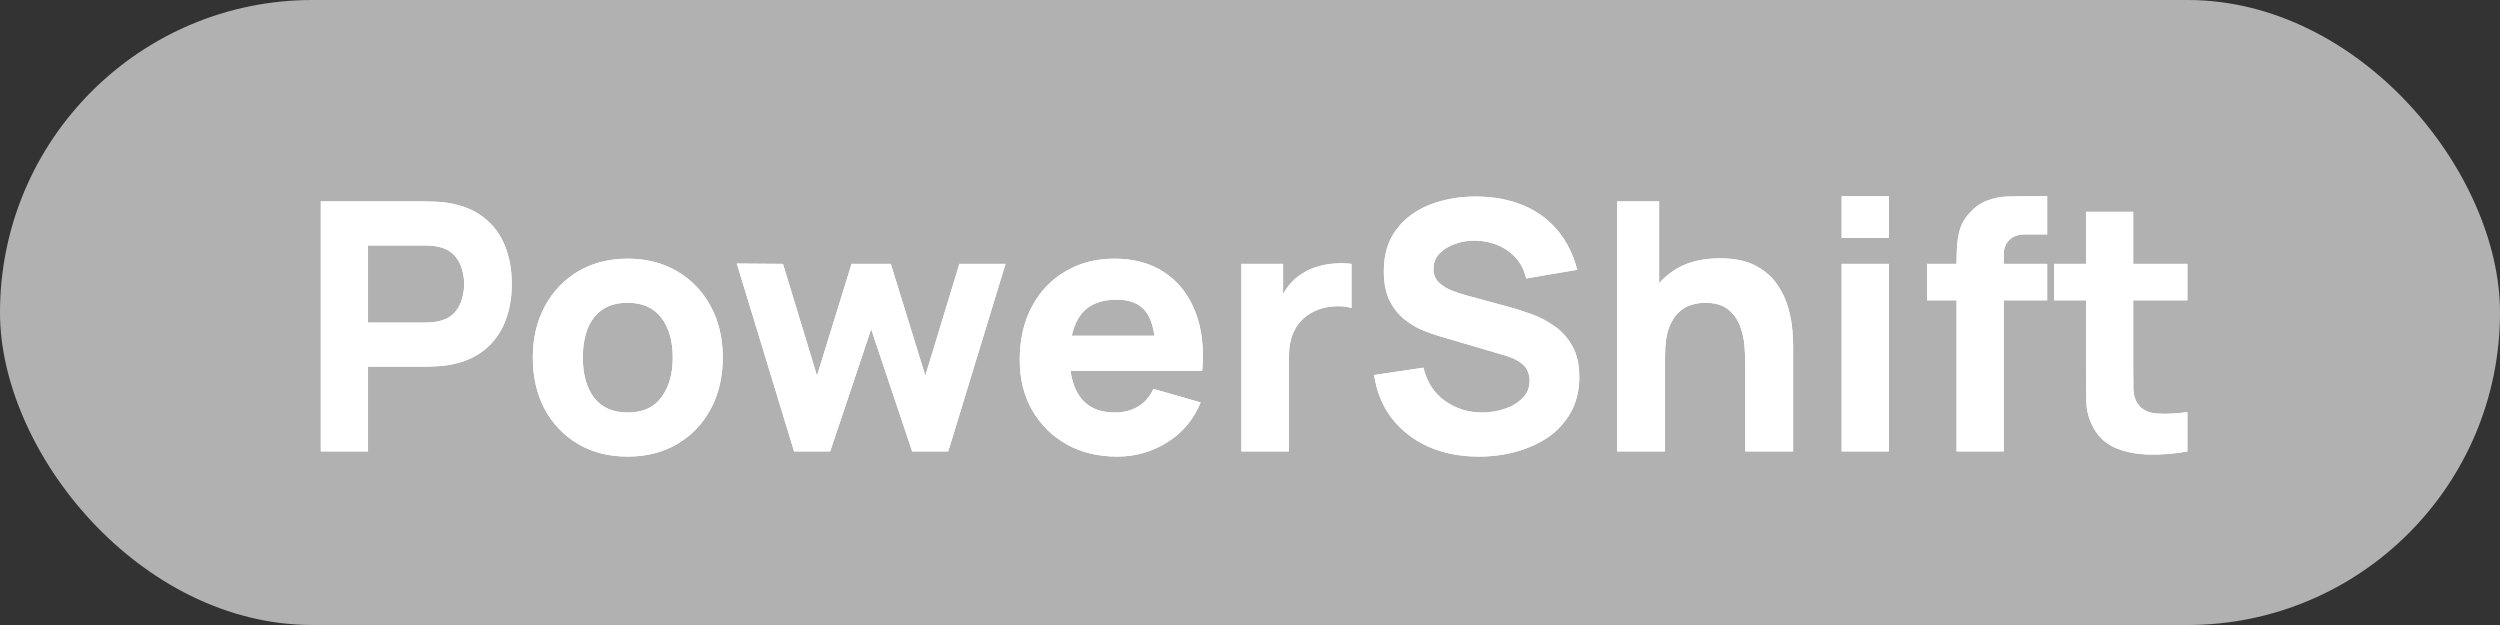 <?xml version="1.0" encoding="UTF-8"?> <svg xmlns="http://www.w3.org/2000/svg" width="144" height="36" viewBox="0 0 144 36" fill="none"><rect x="0" y="0" width="144" height="36" fill="#333333" stroke="none"/><rect width="144" height="36" rx="18" fill="#B1B1B1"></rect><path d="M18.478 26V11.6H24.558C24.698 11.6 24.885 11.607 25.118 11.62C25.358 11.627 25.572 11.647 25.758 11.68C26.618 11.813 27.322 12.097 27.868 12.53C28.422 12.963 28.828 13.51 29.088 14.17C29.348 14.823 29.478 15.553 29.478 16.36C29.478 17.167 29.345 17.9 29.078 18.56C28.818 19.213 28.412 19.757 27.858 20.19C27.311 20.623 26.611 20.907 25.758 21.04C25.572 21.067 25.358 21.087 25.118 21.1C24.878 21.113 24.692 21.12 24.558 21.12H21.198V26H18.478ZM21.198 18.58H24.438C24.578 18.58 24.732 18.573 24.898 18.56C25.065 18.547 25.218 18.52 25.358 18.48C25.725 18.38 26.008 18.213 26.208 17.98C26.408 17.74 26.545 17.477 26.618 17.19C26.698 16.897 26.738 16.62 26.738 16.36C26.738 16.1 26.698 15.827 26.618 15.54C26.545 15.247 26.408 14.983 26.208 14.75C26.008 14.51 25.725 14.34 25.358 14.24C25.218 14.2 25.065 14.173 24.898 14.16C24.732 14.147 24.578 14.14 24.438 14.14H21.198V18.58ZM36.151 26.3C35.064 26.3 34.111 26.057 33.291 25.57C32.471 25.083 31.831 24.413 31.371 23.56C30.917 22.7 30.691 21.713 30.691 20.6C30.691 19.473 30.924 18.483 31.391 17.63C31.857 16.77 32.501 16.1 33.321 15.62C34.141 15.14 35.084 14.9 36.151 14.9C37.237 14.9 38.191 15.143 39.011 15.63C39.837 16.117 40.481 16.79 40.941 17.65C41.401 18.503 41.631 19.487 41.631 20.6C41.631 21.72 41.397 22.71 40.931 23.57C40.471 24.423 39.827 25.093 39.001 25.58C38.181 26.06 37.231 26.3 36.151 26.3ZM36.151 23.76C37.024 23.76 37.674 23.467 38.101 22.88C38.534 22.287 38.751 21.527 38.751 20.6C38.751 19.64 38.531 18.873 38.091 18.3C37.657 17.727 37.011 17.44 36.151 17.44C35.557 17.44 35.071 17.573 34.691 17.84C34.311 18.107 34.027 18.477 33.841 18.95C33.661 19.423 33.571 19.973 33.571 20.6C33.571 21.567 33.787 22.337 34.221 22.91C34.661 23.477 35.304 23.76 36.151 23.76ZM45.739 26L42.439 15.18L45.099 15.2L47.059 21.64L49.049 15.2H51.309L53.299 21.64L55.259 15.2H57.919L54.619 26H52.539L50.179 18.96L47.819 26H45.739ZM64.358 26.3C63.251 26.3 62.274 26.063 61.428 25.59C60.587 25.11 59.928 24.453 59.447 23.62C58.974 22.78 58.737 21.82 58.737 20.74C58.737 19.56 58.971 18.533 59.438 17.66C59.904 16.787 60.547 16.11 61.367 15.63C62.188 15.143 63.131 14.9 64.198 14.9C65.331 14.9 66.294 15.167 67.088 15.7C67.881 16.233 68.468 16.983 68.847 17.95C69.228 18.917 69.361 20.053 69.248 21.36H66.558V20.36C66.558 19.26 66.381 18.47 66.028 17.99C65.681 17.503 65.111 17.26 64.317 17.26C63.391 17.26 62.708 17.543 62.267 18.11C61.834 18.67 61.617 19.5 61.617 20.6C61.617 21.607 61.834 22.387 62.267 22.94C62.708 23.487 63.351 23.76 64.198 23.76C64.731 23.76 65.188 23.643 65.567 23.41C65.948 23.177 66.237 22.84 66.438 22.4L69.157 23.18C68.751 24.167 68.108 24.933 67.228 25.48C66.354 26.027 65.397 26.3 64.358 26.3ZM60.778 21.36V19.34H67.938V21.36H60.778ZM71.505 26V15.2H73.906V17.84L73.645 17.5C73.785 17.127 73.972 16.787 74.206 16.48C74.439 16.173 74.725 15.92 75.066 15.72C75.326 15.56 75.609 15.437 75.915 15.35C76.222 15.257 76.539 15.2 76.865 15.18C77.192 15.153 77.519 15.16 77.846 15.2V17.74C77.546 17.647 77.195 17.617 76.796 17.65C76.402 17.677 76.046 17.767 75.725 17.92C75.406 18.067 75.135 18.263 74.915 18.51C74.695 18.75 74.529 19.037 74.415 19.37C74.302 19.697 74.246 20.067 74.246 20.48V26H71.505ZM85.188 26.3C84.121 26.3 83.158 26.113 82.298 25.74C81.444 25.36 80.741 24.82 80.188 24.12C79.641 23.413 79.294 22.573 79.148 21.6L81.988 21.18C82.188 22.007 82.601 22.643 83.228 23.09C83.854 23.537 84.568 23.76 85.368 23.76C85.814 23.76 86.248 23.69 86.668 23.55C87.088 23.41 87.431 23.203 87.698 22.93C87.971 22.657 88.108 22.32 88.108 21.92C88.108 21.773 88.084 21.633 88.038 21.5C87.998 21.36 87.928 21.23 87.828 21.11C87.728 20.99 87.584 20.877 87.398 20.77C87.218 20.663 86.988 20.567 86.708 20.48L82.968 19.38C82.688 19.3 82.361 19.187 81.988 19.04C81.621 18.893 81.264 18.683 80.918 18.41C80.571 18.137 80.281 17.777 80.048 17.33C79.821 16.877 79.708 16.307 79.708 15.62C79.708 14.653 79.951 13.85 80.438 13.21C80.924 12.57 81.574 12.093 82.388 11.78C83.201 11.467 84.101 11.313 85.088 11.32C86.081 11.333 86.968 11.503 87.748 11.83C88.528 12.157 89.181 12.633 89.708 13.26C90.234 13.88 90.614 14.64 90.848 15.54L87.908 16.04C87.801 15.573 87.604 15.18 87.318 14.86C87.031 14.54 86.688 14.297 86.288 14.13C85.894 13.963 85.481 13.873 85.048 13.86C84.621 13.847 84.218 13.907 83.838 14.04C83.464 14.167 83.158 14.353 82.918 14.6C82.684 14.847 82.568 15.14 82.568 15.48C82.568 15.793 82.664 16.05 82.858 16.25C83.051 16.443 83.294 16.6 83.588 16.72C83.881 16.84 84.181 16.94 84.488 17.02L86.988 17.7C87.361 17.8 87.774 17.933 88.228 18.1C88.681 18.26 89.114 18.487 89.528 18.78C89.948 19.067 90.291 19.447 90.558 19.92C90.831 20.393 90.968 20.993 90.968 21.72C90.968 22.493 90.804 23.17 90.478 23.75C90.158 24.323 89.724 24.8 89.178 25.18C88.631 25.553 88.011 25.833 87.318 26.02C86.631 26.207 85.921 26.3 85.188 26.3ZM100.526 26V20.9C100.526 20.653 100.512 20.34 100.486 19.96C100.459 19.573 100.376 19.187 100.236 18.8C100.096 18.413 99.866 18.09 99.546 17.83C99.232 17.57 98.786 17.44 98.206 17.44C97.972 17.44 97.722 17.477 97.456 17.55C97.189 17.623 96.939 17.767 96.706 17.98C96.472 18.187 96.279 18.493 96.126 18.9C95.979 19.307 95.906 19.847 95.906 20.52L94.346 19.78C94.346 18.927 94.519 18.127 94.866 17.38C95.212 16.633 95.732 16.03 96.426 15.57C97.126 15.11 98.006 14.88 99.066 14.88C99.912 14.88 100.602 15.023 101.136 15.31C101.669 15.597 102.082 15.96 102.376 16.4C102.676 16.84 102.889 17.3 103.016 17.78C103.142 18.253 103.219 18.687 103.246 19.08C103.272 19.473 103.286 19.76 103.286 19.94V26H100.526ZM93.146 26V11.6H95.566V19H95.906V26H93.146ZM106.08 13.7V11.3H108.8V13.7H106.08ZM106.08 26V15.2H108.8V26H106.08ZM112.698 26V15.24C112.698 14.967 112.705 14.657 112.718 14.31C112.732 13.963 112.785 13.613 112.878 13.26C112.978 12.907 113.158 12.587 113.418 12.3C113.752 11.927 114.112 11.673 114.498 11.54C114.892 11.4 115.272 11.327 115.638 11.32C116.005 11.307 116.318 11.3 116.578 11.3H117.918V13.5H116.678C116.252 13.5 115.935 13.61 115.728 13.83C115.522 14.043 115.418 14.3 115.418 14.6V26H112.698ZM110.998 17.3V15.2H117.918V17.3H110.998ZM125.993 26C125.247 26.14 124.513 26.2 123.793 26.18C123.08 26.167 122.44 26.043 121.873 25.81C121.313 25.57 120.887 25.187 120.593 24.66C120.327 24.167 120.187 23.667 120.173 23.16C120.16 22.647 120.153 22.067 120.153 21.42V12.2H122.873V21.26C122.873 21.68 122.877 22.06 122.883 22.4C122.897 22.733 122.967 23 123.093 23.2C123.333 23.58 123.717 23.787 124.243 23.82C124.77 23.853 125.353 23.827 125.993 23.74V26ZM118.313 17.3V15.2H125.993V17.3H118.313Z" fill="white"></path><path d="M18.478 26V11.6H24.558C24.698 11.6 24.885 11.607 25.118 11.62C25.358 11.627 25.572 11.647 25.758 11.68C26.618 11.813 27.322 12.097 27.868 12.53C28.422 12.963 28.828 13.51 29.088 14.17C29.348 14.823 29.478 15.553 29.478 16.36C29.478 17.167 29.345 17.9 29.078 18.56C28.818 19.213 28.412 19.757 27.858 20.19C27.311 20.623 26.611 20.907 25.758 21.04C25.572 21.067 25.358 21.087 25.118 21.1C24.878 21.113 24.692 21.12 24.558 21.12H21.198V26H18.478ZM21.198 18.58H24.438C24.578 18.58 24.732 18.573 24.898 18.56C25.065 18.547 25.218 18.52 25.358 18.48C25.725 18.38 26.008 18.213 26.208 17.98C26.408 17.74 26.545 17.477 26.618 17.19C26.698 16.897 26.738 16.62 26.738 16.36C26.738 16.1 26.698 15.827 26.618 15.54C26.545 15.247 26.408 14.983 26.208 14.75C26.008 14.51 25.725 14.34 25.358 14.24C25.218 14.2 25.065 14.173 24.898 14.16C24.732 14.147 24.578 14.14 24.438 14.14H21.198V18.58ZM36.151 26.3C35.064 26.3 34.111 26.057 33.291 25.57C32.471 25.083 31.831 24.413 31.371 23.56C30.917 22.7 30.691 21.713 30.691 20.6C30.691 19.473 30.924 18.483 31.391 17.63C31.857 16.77 32.501 16.1 33.321 15.62C34.141 15.14 35.084 14.9 36.151 14.9C37.237 14.9 38.191 15.143 39.011 15.63C39.837 16.117 40.481 16.79 40.941 17.65C41.401 18.503 41.631 19.487 41.631 20.6C41.631 21.72 41.397 22.71 40.931 23.57C40.471 24.423 39.827 25.093 39.001 25.58C38.181 26.06 37.231 26.3 36.151 26.3ZM36.151 23.76C37.024 23.76 37.674 23.467 38.101 22.88C38.534 22.287 38.751 21.527 38.751 20.6C38.751 19.64 38.531 18.873 38.091 18.3C37.657 17.727 37.011 17.44 36.151 17.44C35.557 17.44 35.071 17.573 34.691 17.84C34.311 18.107 34.027 18.477 33.841 18.95C33.661 19.423 33.571 19.973 33.571 20.6C33.571 21.567 33.787 22.337 34.221 22.91C34.661 23.477 35.304 23.76 36.151 23.76ZM45.739 26L42.439 15.18L45.099 15.2L47.059 21.64L49.049 15.2H51.309L53.299 21.64L55.259 15.2H57.919L54.619 26H52.539L50.179 18.96L47.819 26H45.739ZM64.358 26.3C63.251 26.3 62.274 26.063 61.428 25.59C60.587 25.11 59.928 24.453 59.447 23.62C58.974 22.78 58.737 21.82 58.737 20.74C58.737 19.56 58.971 18.533 59.438 17.66C59.904 16.787 60.547 16.11 61.367 15.63C62.188 15.143 63.131 14.9 64.198 14.9C65.331 14.9 66.294 15.167 67.088 15.7C67.881 16.233 68.468 16.983 68.847 17.95C69.228 18.917 69.361 20.053 69.248 21.36H66.558V20.36C66.558 19.26 66.381 18.47 66.028 17.99C65.681 17.503 65.111 17.26 64.317 17.26C63.391 17.26 62.708 17.543 62.267 18.11C61.834 18.67 61.617 19.5 61.617 20.6C61.617 21.607 61.834 22.387 62.267 22.94C62.708 23.487 63.351 23.76 64.198 23.76C64.731 23.76 65.188 23.643 65.567 23.41C65.948 23.177 66.237 22.84 66.438 22.4L69.157 23.18C68.751 24.167 68.108 24.933 67.228 25.48C66.354 26.027 65.397 26.3 64.358 26.3ZM60.778 21.36V19.34H67.938V21.36H60.778ZM71.505 26V15.2H73.906V17.84L73.645 17.5C73.785 17.127 73.972 16.787 74.206 16.48C74.439 16.173 74.725 15.92 75.066 15.72C75.326 15.56 75.609 15.437 75.915 15.35C76.222 15.257 76.539 15.2 76.865 15.18C77.192 15.153 77.519 15.16 77.846 15.2V17.74C77.546 17.647 77.195 17.617 76.796 17.65C76.402 17.677 76.046 17.767 75.725 17.92C75.406 18.067 75.135 18.263 74.915 18.51C74.695 18.75 74.529 19.037 74.415 19.37C74.302 19.697 74.246 20.067 74.246 20.48V26H71.505ZM85.188 26.3C84.121 26.3 83.158 26.113 82.298 25.74C81.444 25.36 80.741 24.82 80.188 24.12C79.641 23.413 79.294 22.573 79.148 21.6L81.988 21.18C82.188 22.007 82.601 22.643 83.228 23.09C83.854 23.537 84.568 23.76 85.368 23.76C85.814 23.76 86.248 23.69 86.668 23.55C87.088 23.41 87.431 23.203 87.698 22.93C87.971 22.657 88.108 22.32 88.108 21.92C88.108 21.773 88.084 21.633 88.038 21.5C87.998 21.36 87.928 21.23 87.828 21.11C87.728 20.99 87.584 20.877 87.398 20.77C87.218 20.663 86.988 20.567 86.708 20.48L82.968 19.38C82.688 19.3 82.361 19.187 81.988 19.04C81.621 18.893 81.264 18.683 80.918 18.41C80.571 18.137 80.281 17.777 80.048 17.33C79.821 16.877 79.708 16.307 79.708 15.62C79.708 14.653 79.951 13.85 80.438 13.21C80.924 12.57 81.574 12.093 82.388 11.78C83.201 11.467 84.101 11.313 85.088 11.32C86.081 11.333 86.968 11.503 87.748 11.83C88.528 12.157 89.181 12.633 89.708 13.26C90.234 13.88 90.614 14.64 90.848 15.54L87.908 16.04C87.801 15.573 87.604 15.18 87.318 14.86C87.031 14.54 86.688 14.297 86.288 14.13C85.894 13.963 85.481 13.873 85.048 13.86C84.621 13.847 84.218 13.907 83.838 14.04C83.464 14.167 83.158 14.353 82.918 14.6C82.684 14.847 82.568 15.14 82.568 15.48C82.568 15.793 82.664 16.05 82.858 16.25C83.051 16.443 83.294 16.6 83.588 16.72C83.881 16.84 84.181 16.94 84.488 17.02L86.988 17.7C87.361 17.8 87.774 17.933 88.228 18.1C88.681 18.26 89.114 18.487 89.528 18.78C89.948 19.067 90.291 19.447 90.558 19.92C90.831 20.393 90.968 20.993 90.968 21.72C90.968 22.493 90.804 23.17 90.478 23.75C90.158 24.323 89.724 24.8 89.178 25.18C88.631 25.553 88.011 25.833 87.318 26.02C86.631 26.207 85.921 26.3 85.188 26.3ZM100.526 26V20.9C100.526 20.653 100.512 20.34 100.486 19.96C100.459 19.573 100.376 19.187 100.236 18.8C100.096 18.413 99.866 18.09 99.546 17.83C99.232 17.57 98.786 17.44 98.206 17.44C97.972 17.44 97.722 17.477 97.456 17.55C97.189 17.623 96.939 17.767 96.706 17.98C96.472 18.187 96.279 18.493 96.126 18.9C95.979 19.307 95.906 19.847 95.906 20.52L94.346 19.78C94.346 18.927 94.519 18.127 94.866 17.38C95.212 16.633 95.732 16.03 96.426 15.57C97.126 15.11 98.006 14.88 99.066 14.88C99.912 14.88 100.602 15.023 101.136 15.31C101.669 15.597 102.082 15.96 102.376 16.4C102.676 16.84 102.889 17.3 103.016 17.78C103.142 18.253 103.219 18.687 103.246 19.08C103.272 19.473 103.286 19.76 103.286 19.94V26H100.526ZM93.146 26V11.6H95.566V19H95.906V26H93.146ZM106.08 13.7V11.3H108.8V13.7H106.08ZM106.08 26V15.2H108.8V26H106.08ZM112.698 26V15.24C112.698 14.967 112.705 14.657 112.718 14.31C112.732 13.963 112.785 13.613 112.878 13.26C112.978 12.907 113.158 12.587 113.418 12.3C113.752 11.927 114.112 11.673 114.498 11.54C114.892 11.4 115.272 11.327 115.638 11.32C116.005 11.307 116.318 11.3 116.578 11.3H117.918V13.5H116.678C116.252 13.5 115.935 13.61 115.728 13.83C115.522 14.043 115.418 14.3 115.418 14.6V26H112.698ZM110.998 17.3V15.2H117.918V17.3H110.998ZM125.993 26C125.247 26.14 124.513 26.2 123.793 26.18C123.08 26.167 122.44 26.043 121.873 25.81C121.313 25.57 120.887 25.187 120.593 24.66C120.327 24.167 120.187 23.667 120.173 23.16C120.16 22.647 120.153 22.067 120.153 21.42V12.2H122.873V21.26C122.873 21.68 122.877 22.06 122.883 22.4C122.897 22.733 122.967 23 123.093 23.2C123.333 23.58 123.717 23.787 124.243 23.82C124.77 23.853 125.353 23.827 125.993 23.74V26ZM118.313 17.3V15.2H125.993V17.3H118.313Z" fill="white"></path></svg> 